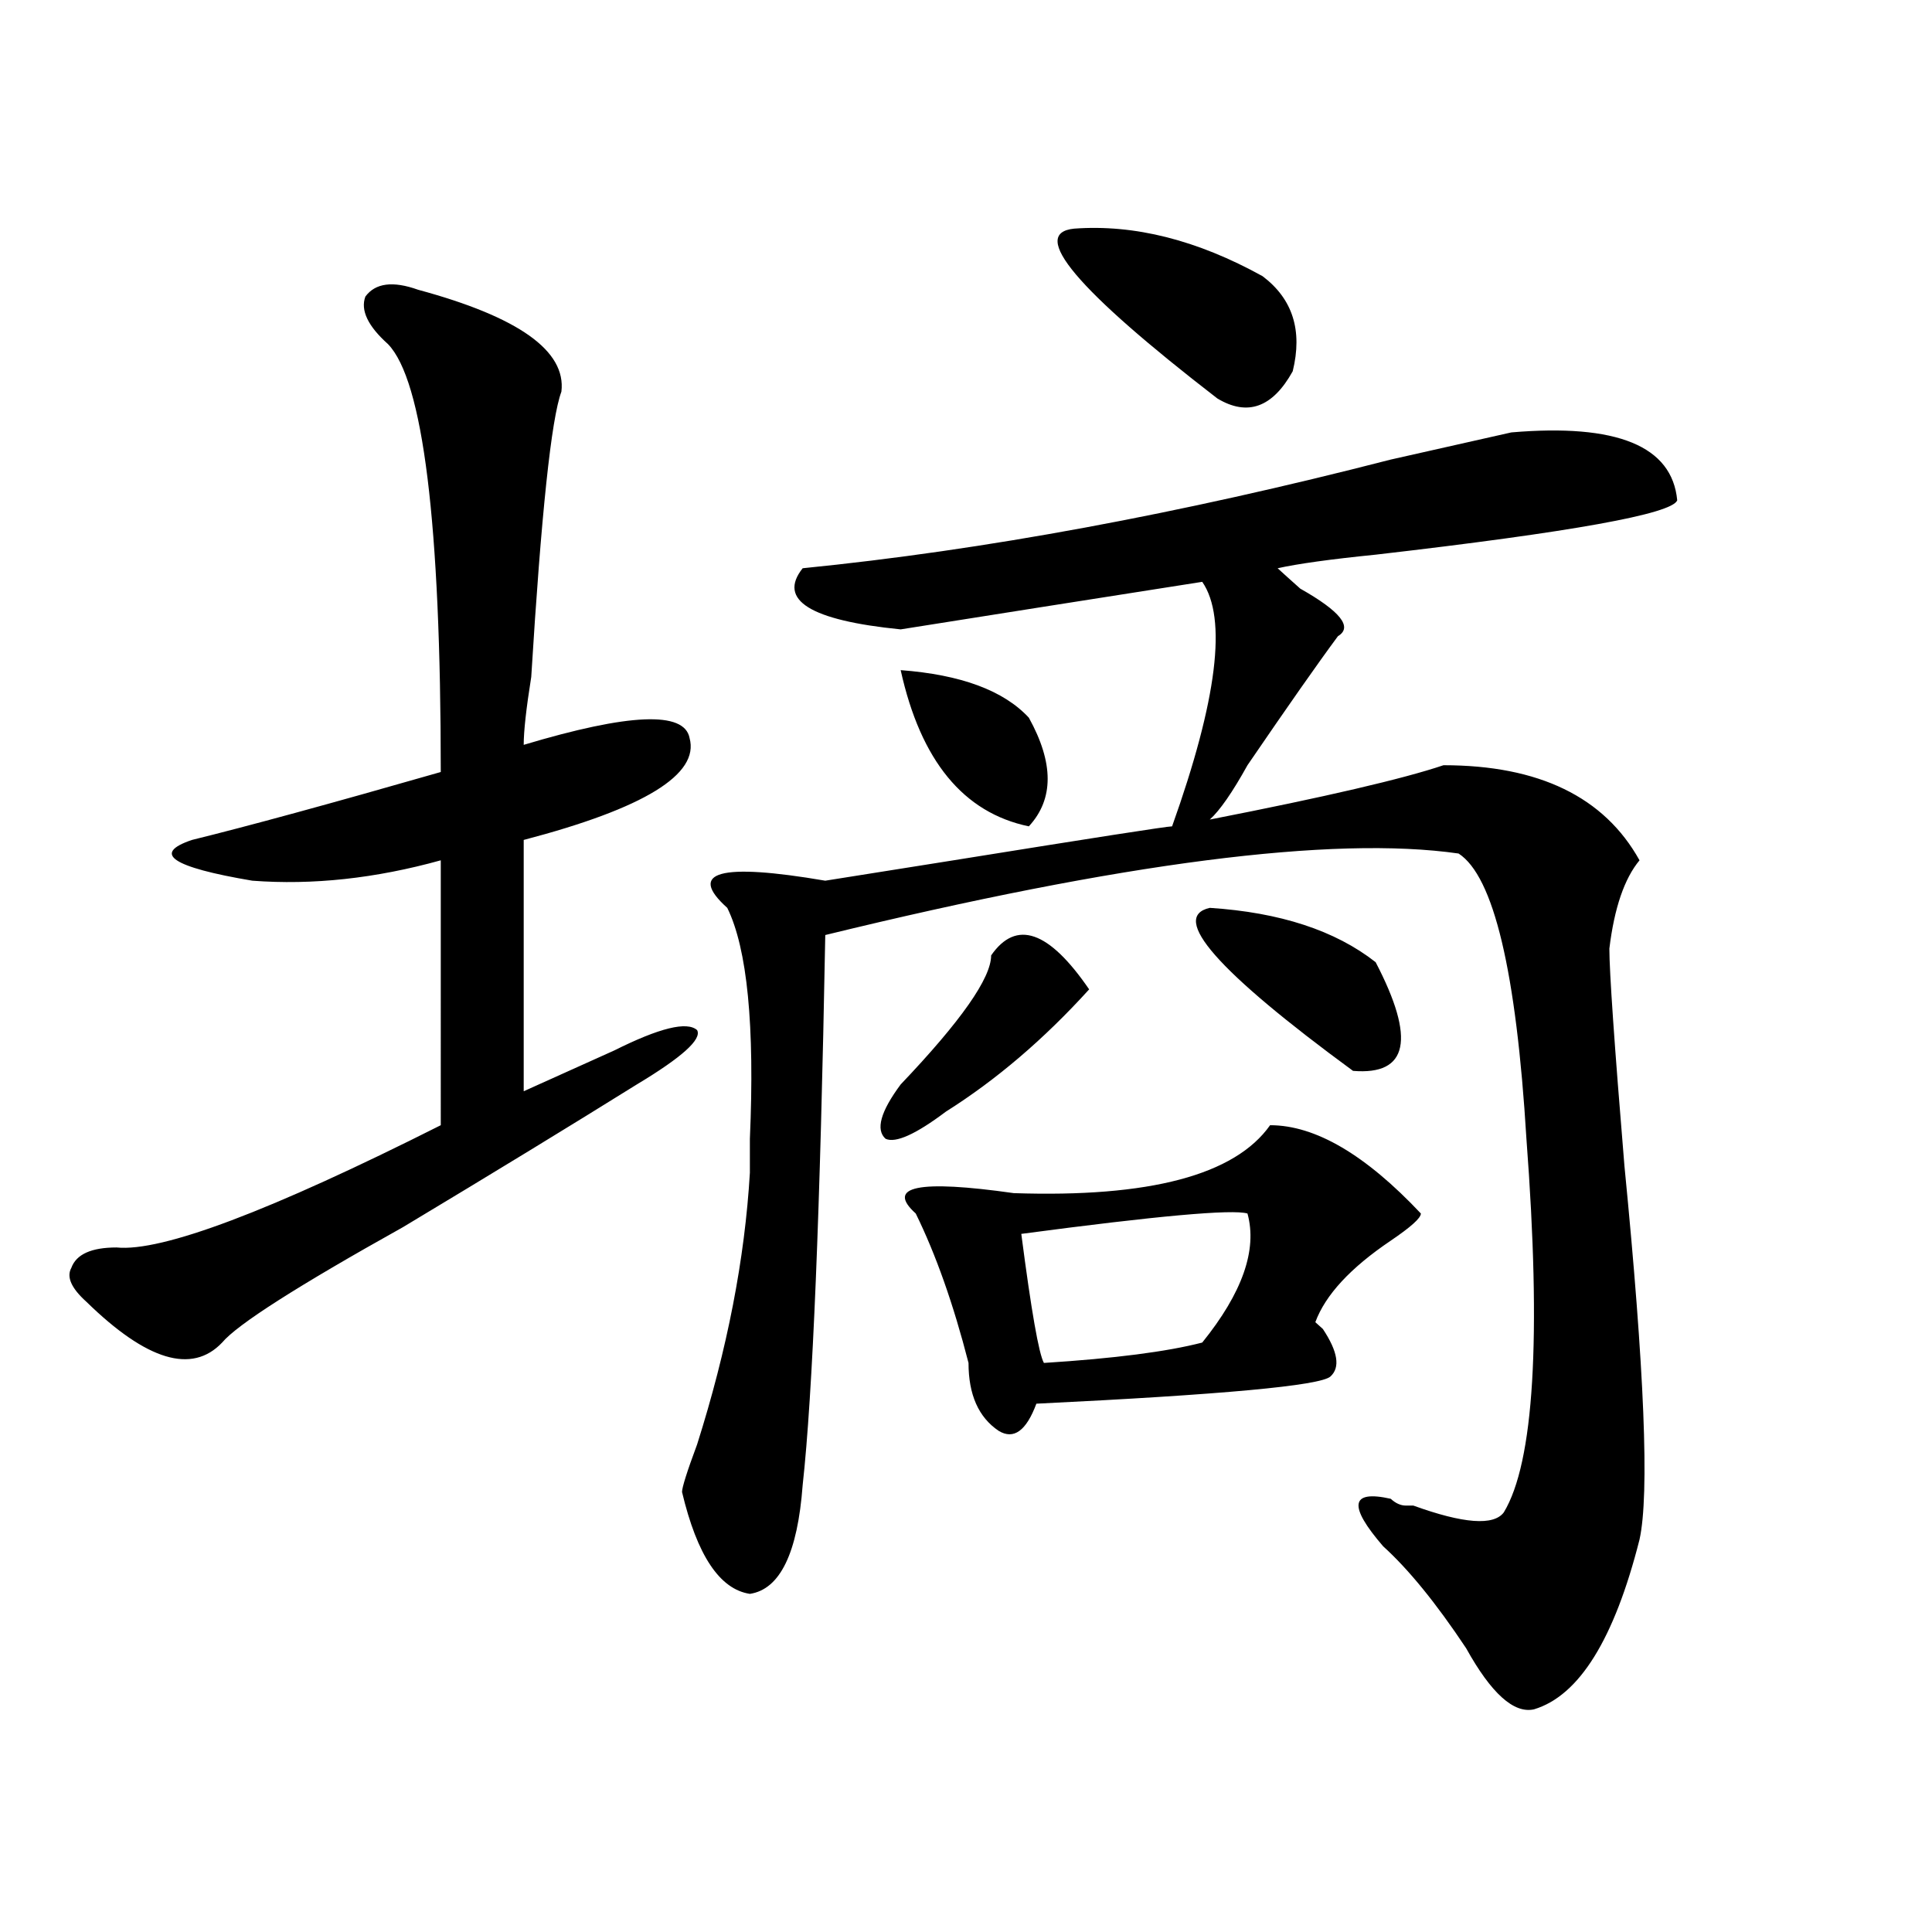 <?xml version="1.0" encoding="utf-8"?>
<!-- Generator: Adobe Illustrator 16.0.0, SVG Export Plug-In . SVG Version: 6.00 Build 0)  -->
<!DOCTYPE svg PUBLIC "-//W3C//DTD SVG 1.1//EN" "http://www.w3.org/Graphics/SVG/1.1/DTD/svg11.dtd">
<svg version="1.1" id="图层_1" xmlns="http://www.w3.org/2000/svg" xmlns:xlink="http://www.w3.org/1999/xlink" x="0px" y="0px"
	 width="1000px" height="1000px" viewBox="0 0 1000 1000" enable-background="new 0 0 1000 1000" xml:space="preserve">
<path d="M216.434,149.984c52.011,14.063,76.705,31.641,74.145,52.734c-5.244,14.063-10.427,63.281-15.609,147.656
	c-2.622,16.425-3.902,28.125-3.902,35.156c54.633-16.37,83.229-17.578,85.852-3.516c5.183,18.787-23.414,36.365-85.852,52.734
	v130.078c5.183-2.307,12.987-5.823,23.414-10.547c10.365-4.669,18.17-8.185,23.414-10.547c23.414-11.7,37.682-15.216,42.926-10.547
	c2.561,4.724-7.805,14.063-31.219,28.125c-33.841,21.094-74.145,45.703-120.973,73.828c-54.633,30.487-85.852,50.427-93.656,59.766
	c-15.609,16.425-39.023,9.393-70.242-21.094c-7.805-7.031-10.427-12.854-7.805-17.578c2.561-7.031,10.365-10.547,23.414-10.547
	c23.414,2.362,79.327-18.732,167.801-63.281V445.297c-33.841,9.393-66.34,12.909-97.559,10.547
	c-41.646-7.031-52.072-14.063-31.219-21.094c28.597-7.031,71.522-18.732,128.777-35.156c0-128.87-9.146-202.698-27.316-221.484
	c-10.427-9.338-14.329-17.578-11.707-24.609C194.3,146.469,203.385,145.315,216.434,149.984z M782.273,223.812
	c54.633-4.669,83.229,7.031,85.852,35.156c-2.622,7.031-54.633,16.425-156.094,28.125c-23.414,2.362-40.365,4.724-50.73,7.031
	c2.561,2.362,6.463,5.878,11.707,10.547c20.792,11.755,27.316,19.94,19.512,24.609c-10.427,14.063-26.036,36.365-46.828,66.797
	c-7.805,14.063-14.329,23.456-19.512,28.125c59.815-11.7,100.119-21.094,120.973-28.125c49.389,0,83.229,16.425,101.461,49.219
	c-7.805,9.393-13.049,24.609-15.609,45.703c0,11.755,2.561,49.219,7.805,112.5c10.365,105.469,12.987,169.958,7.805,193.359
	c-13.049,51.526-31.219,80.859-54.633,87.891c-10.427,2.307-22.134-8.24-35.121-31.641c-15.609-23.456-29.938-40.979-42.926-52.734
	c-18.231-21.094-16.951-29.279,3.902-24.609c2.561,2.362,5.183,3.516,7.805,3.516h3.902c25.975,9.393,41.584,10.547,46.828,3.516
	c15.609-25.763,19.512-90.198,11.707-193.359c-5.244-86.682-16.951-135.901-35.121-147.656
	c-65.06-9.338-174.325,4.724-327.797,42.188c-2.622,142.987-6.524,237.909-11.707,284.766c-2.622,35.156-11.707,53.888-27.316,56.25
	c-15.609-2.362-27.316-19.885-35.121-52.734c0-2.307,2.561-10.547,7.805-24.609c15.609-49.219,24.694-96.075,27.316-140.625
	c0-4.669,0-10.547,0-17.578c2.561-58.557-1.342-98.438-11.707-119.531c-20.854-18.732-3.902-23.401,50.73-14.063l66.34-10.547
	c72.803-11.7,110.546-17.578,113.168-17.578c23.414-65.588,28.597-107.776,15.609-126.563
	c-59.877,9.393-111.888,17.578-156.094,24.609c-46.828-4.669-63.779-15.216-50.73-31.641c93.656-9.338,195.117-28.125,304.383-56.25
	C751.055,230.844,771.847,226.174,782.273,223.812z M513.012,494.515c12.987-18.732,29.877-12.854,50.73,17.578
	c-23.414,25.818-48.17,46.912-74.145,63.281c-15.609,11.755-26.036,16.425-31.219,14.063c-5.244-4.669-2.622-14.063,7.805-28.125
	C497.402,528.518,513.012,506.271,513.012,494.515z M466.184,346.859c31.219,2.362,53.291,10.547,66.34,24.609
	c12.987,23.456,12.987,42.188,0,56.25C498.683,420.687,476.549,393.771,466.184,346.859z M657.398,582.406
	c23.414,0,49.389,15.271,78.047,45.703c0,2.362-5.244,7.031-15.609,14.063c-20.854,14.063-33.841,28.125-39.023,42.188l3.902,3.516
	c7.805,11.755,9.085,19.94,3.902,24.609c-5.244,4.724-55.975,9.393-152.191,14.063c-5.244,14.063-11.707,18.787-19.512,14.063
	c-10.427-7.031-15.609-18.732-15.609-35.156c-7.805-30.432-16.951-56.25-27.316-77.344c-15.609-14.063,1.28-17.578,50.73-10.547
	C594.961,619.924,639.167,608.224,657.398,582.406z M645.691,628.109c-7.805-2.307-46.828,1.208-117.07,10.547
	c5.183,39.88,9.085,62.128,11.707,66.797c36.401-2.307,63.718-5.823,81.949-10.547C643.069,669.143,650.874,646.896,645.691,628.109
	z M555.938,118.344c31.219-2.307,63.718,5.878,97.559,24.609c15.609,11.755,20.792,28.125,15.609,49.219
	c-10.427,18.787-23.414,23.456-39.023,14.063C557.218,149.984,532.523,120.706,555.938,118.344z M626.18,469.906
	c36.401,2.362,64.998,11.755,85.852,28.125c20.792,39.88,16.89,58.612-11.707,56.25C630.082,502.755,605.326,474.63,626.18,469.906z
	"/>
</svg>
